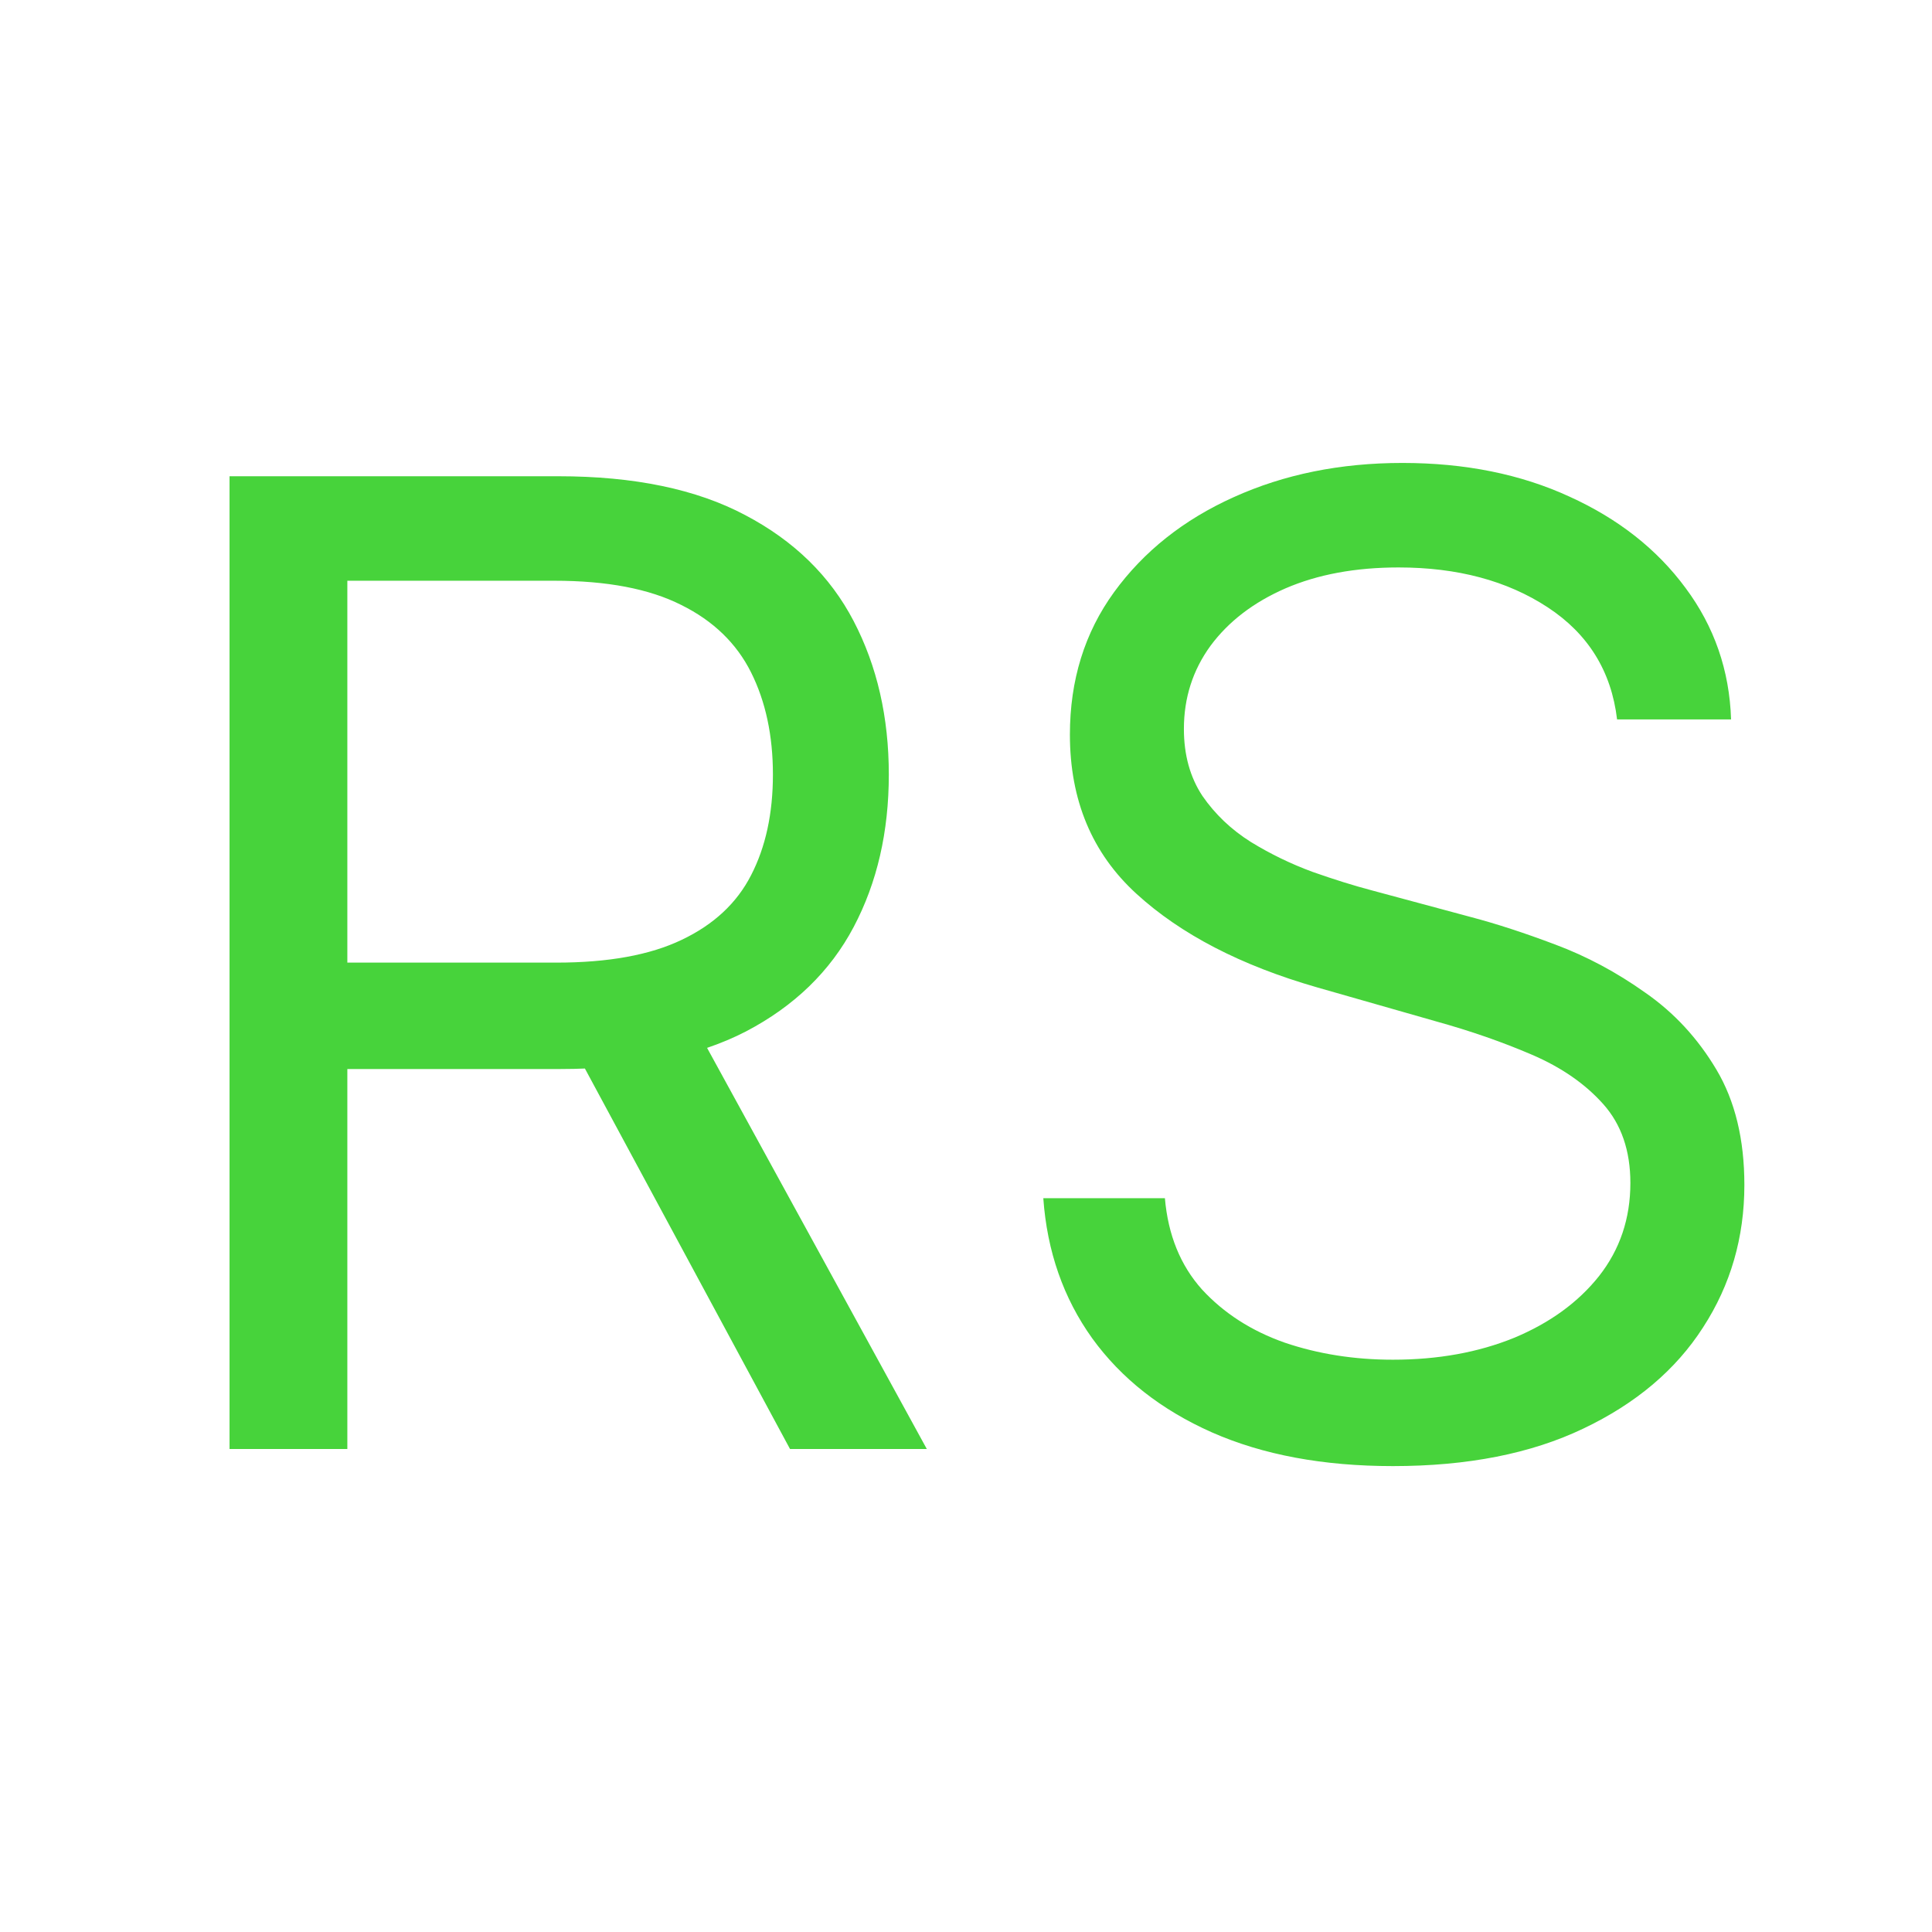 <svg width="260" height="260" viewBox="0 0 260 260" fill="none" xmlns="http://www.w3.org/2000/svg">
<g clip-path="url(#clip0_116_87)">
<path d="M30.891 195V64.091H75.124C85.352 64.091 93.746 65.838 100.309 69.332C106.871 72.784 111.729 77.535 114.883 83.587C118.036 89.638 119.613 96.52 119.613 104.233C119.613 111.946 118.036 118.786 114.883 124.751C111.729 130.717 106.893 135.405 100.373 138.814C93.853 142.18 85.522 143.864 75.38 143.864H39.584V129.545H74.869C81.857 129.545 87.482 128.523 91.744 126.477C96.048 124.432 99.158 121.534 101.076 117.784C103.036 113.991 104.016 109.474 104.016 104.233C104.016 98.992 103.036 94.41 101.076 90.49C99.116 86.57 95.984 83.544 91.68 81.413C87.376 79.24 81.687 78.153 74.613 78.153H46.744V195H30.891ZM92.511 136.193L124.727 195H106.317L74.613 136.193H92.511ZM217.619 96.818C216.852 90.341 213.741 85.312 208.287 81.733C202.832 78.153 196.142 76.364 188.216 76.364C182.42 76.364 177.349 77.301 173.002 79.176C168.699 81.051 165.332 83.629 162.903 86.91C160.517 90.192 159.324 93.92 159.324 98.097C159.324 101.591 160.154 104.595 161.816 107.109C163.521 109.581 165.694 111.648 168.336 113.31C170.978 114.929 173.748 116.271 176.646 117.337C179.544 118.359 182.207 119.19 184.636 119.83L197.931 123.409C201.341 124.304 205.133 125.54 209.309 127.116C213.528 128.693 217.555 130.845 221.39 133.572C225.268 136.257 228.464 139.709 230.978 143.928C233.493 148.146 234.75 153.324 234.75 159.46C234.75 166.534 232.896 172.926 229.189 178.636C225.524 184.347 220.154 188.885 213.081 192.251C206.049 195.618 197.505 197.301 187.449 197.301C178.074 197.301 169.956 195.788 163.095 192.763C156.277 189.737 150.907 185.518 146.987 180.107C143.109 174.695 140.914 168.409 140.403 161.25H156.767C157.193 166.193 158.855 170.284 161.752 173.523C164.693 176.719 168.4 179.105 172.875 180.682C177.392 182.216 182.25 182.983 187.449 182.983C193.5 182.983 198.933 182.003 203.748 180.043C208.564 178.04 212.377 175.27 215.19 171.733C218.002 168.153 219.409 163.977 219.409 159.205C219.409 154.858 218.194 151.321 215.765 148.594C213.336 145.866 210.14 143.651 206.177 141.946C202.214 140.241 197.931 138.75 193.329 137.472L177.221 132.869C166.994 129.929 158.897 125.732 152.931 120.277C146.966 114.822 143.983 107.685 143.983 98.864C143.983 91.534 145.964 85.142 149.927 79.688C153.933 74.19 159.302 69.929 166.035 66.903C172.811 63.835 180.375 62.301 188.727 62.301C197.164 62.301 204.664 63.814 211.227 66.84C217.789 69.822 222.988 73.913 226.824 79.112C230.701 84.311 232.747 90.213 232.96 96.818H217.619Z" fill="#47D33B"/>
</g>
<defs>
<clipPath id="clip0_116_87">
<rect width="260" height="260" fill="white"/>
</clipPath>
</defs>
</svg>
